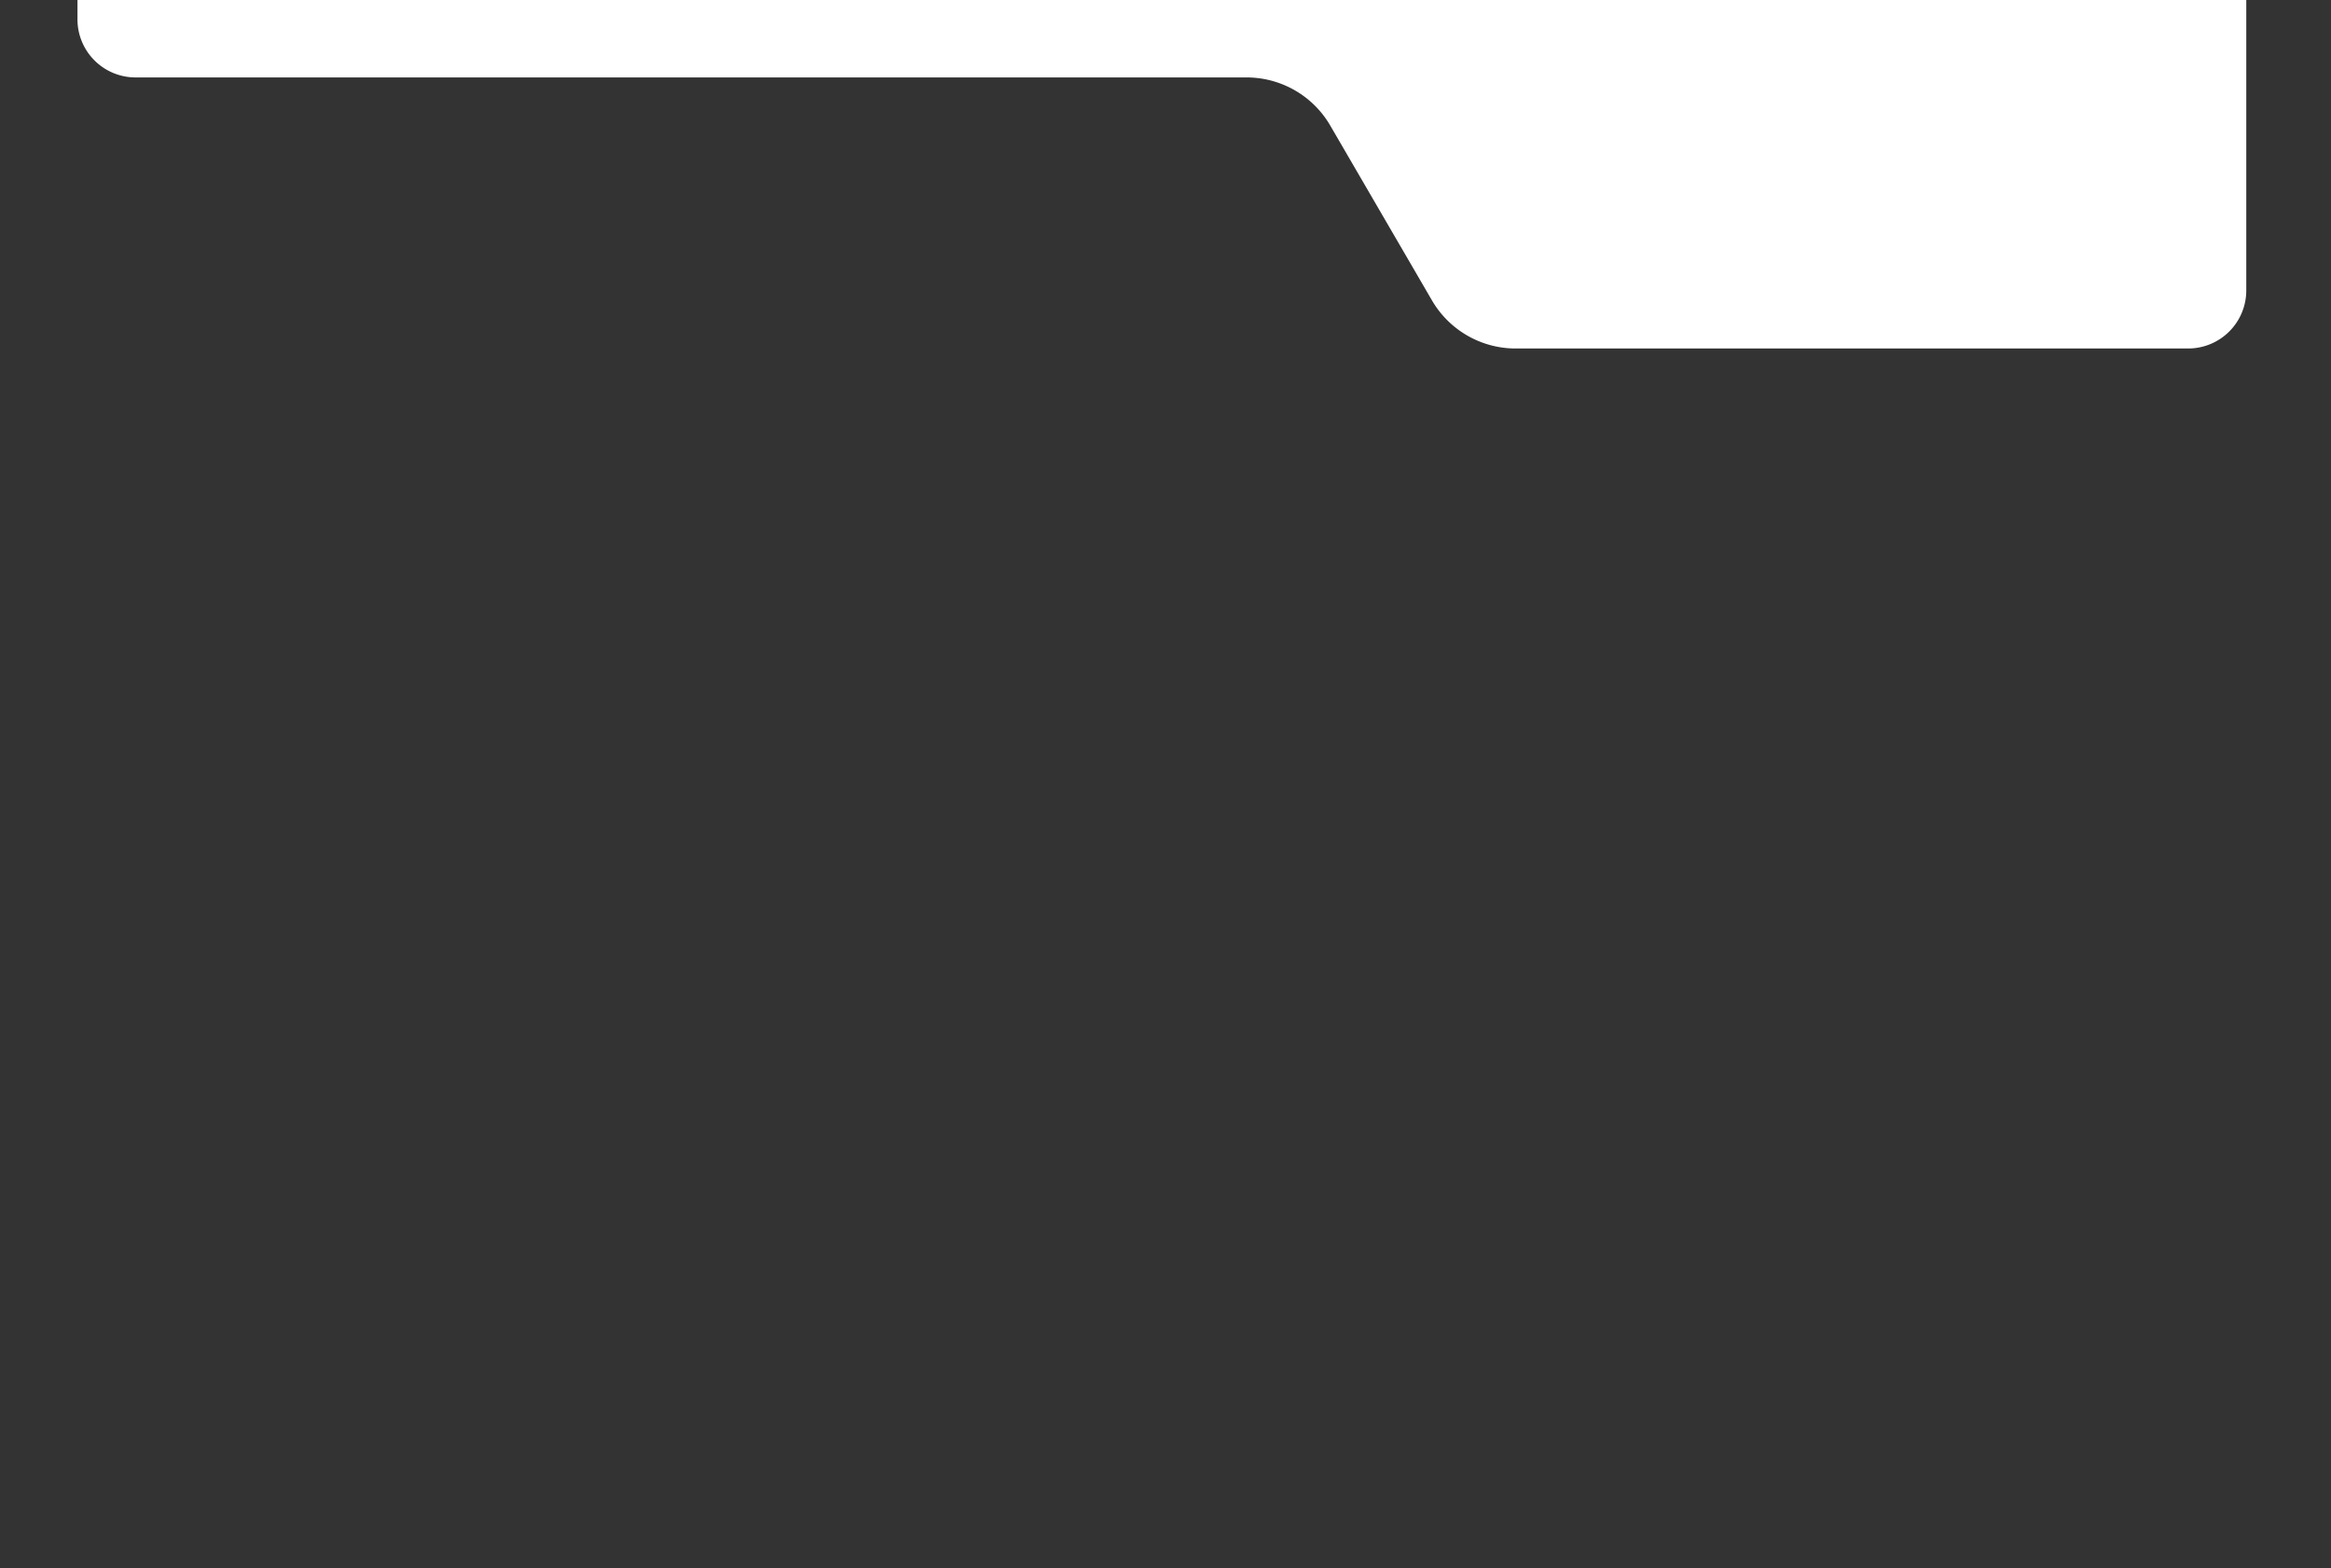 <?xml version="1.0" encoding="UTF-8"?> <svg xmlns="http://www.w3.org/2000/svg" width="107" height="72" fill="none"><rect width="100%" height="100%" fill="#333333" stroke="none"/> <path d="M57.221 3.555c1.583 0 3.047.842 3.842 2.21l4.668 8.025A4.444 4.444 0 0 0 69.573 16h30.872a2.667 2.667 0 0 0 2.666-2.667V0H3.556v.889a2.667 2.667 0 0 0 2.666 2.666h51Z" fill="#fff"></path> </svg> 